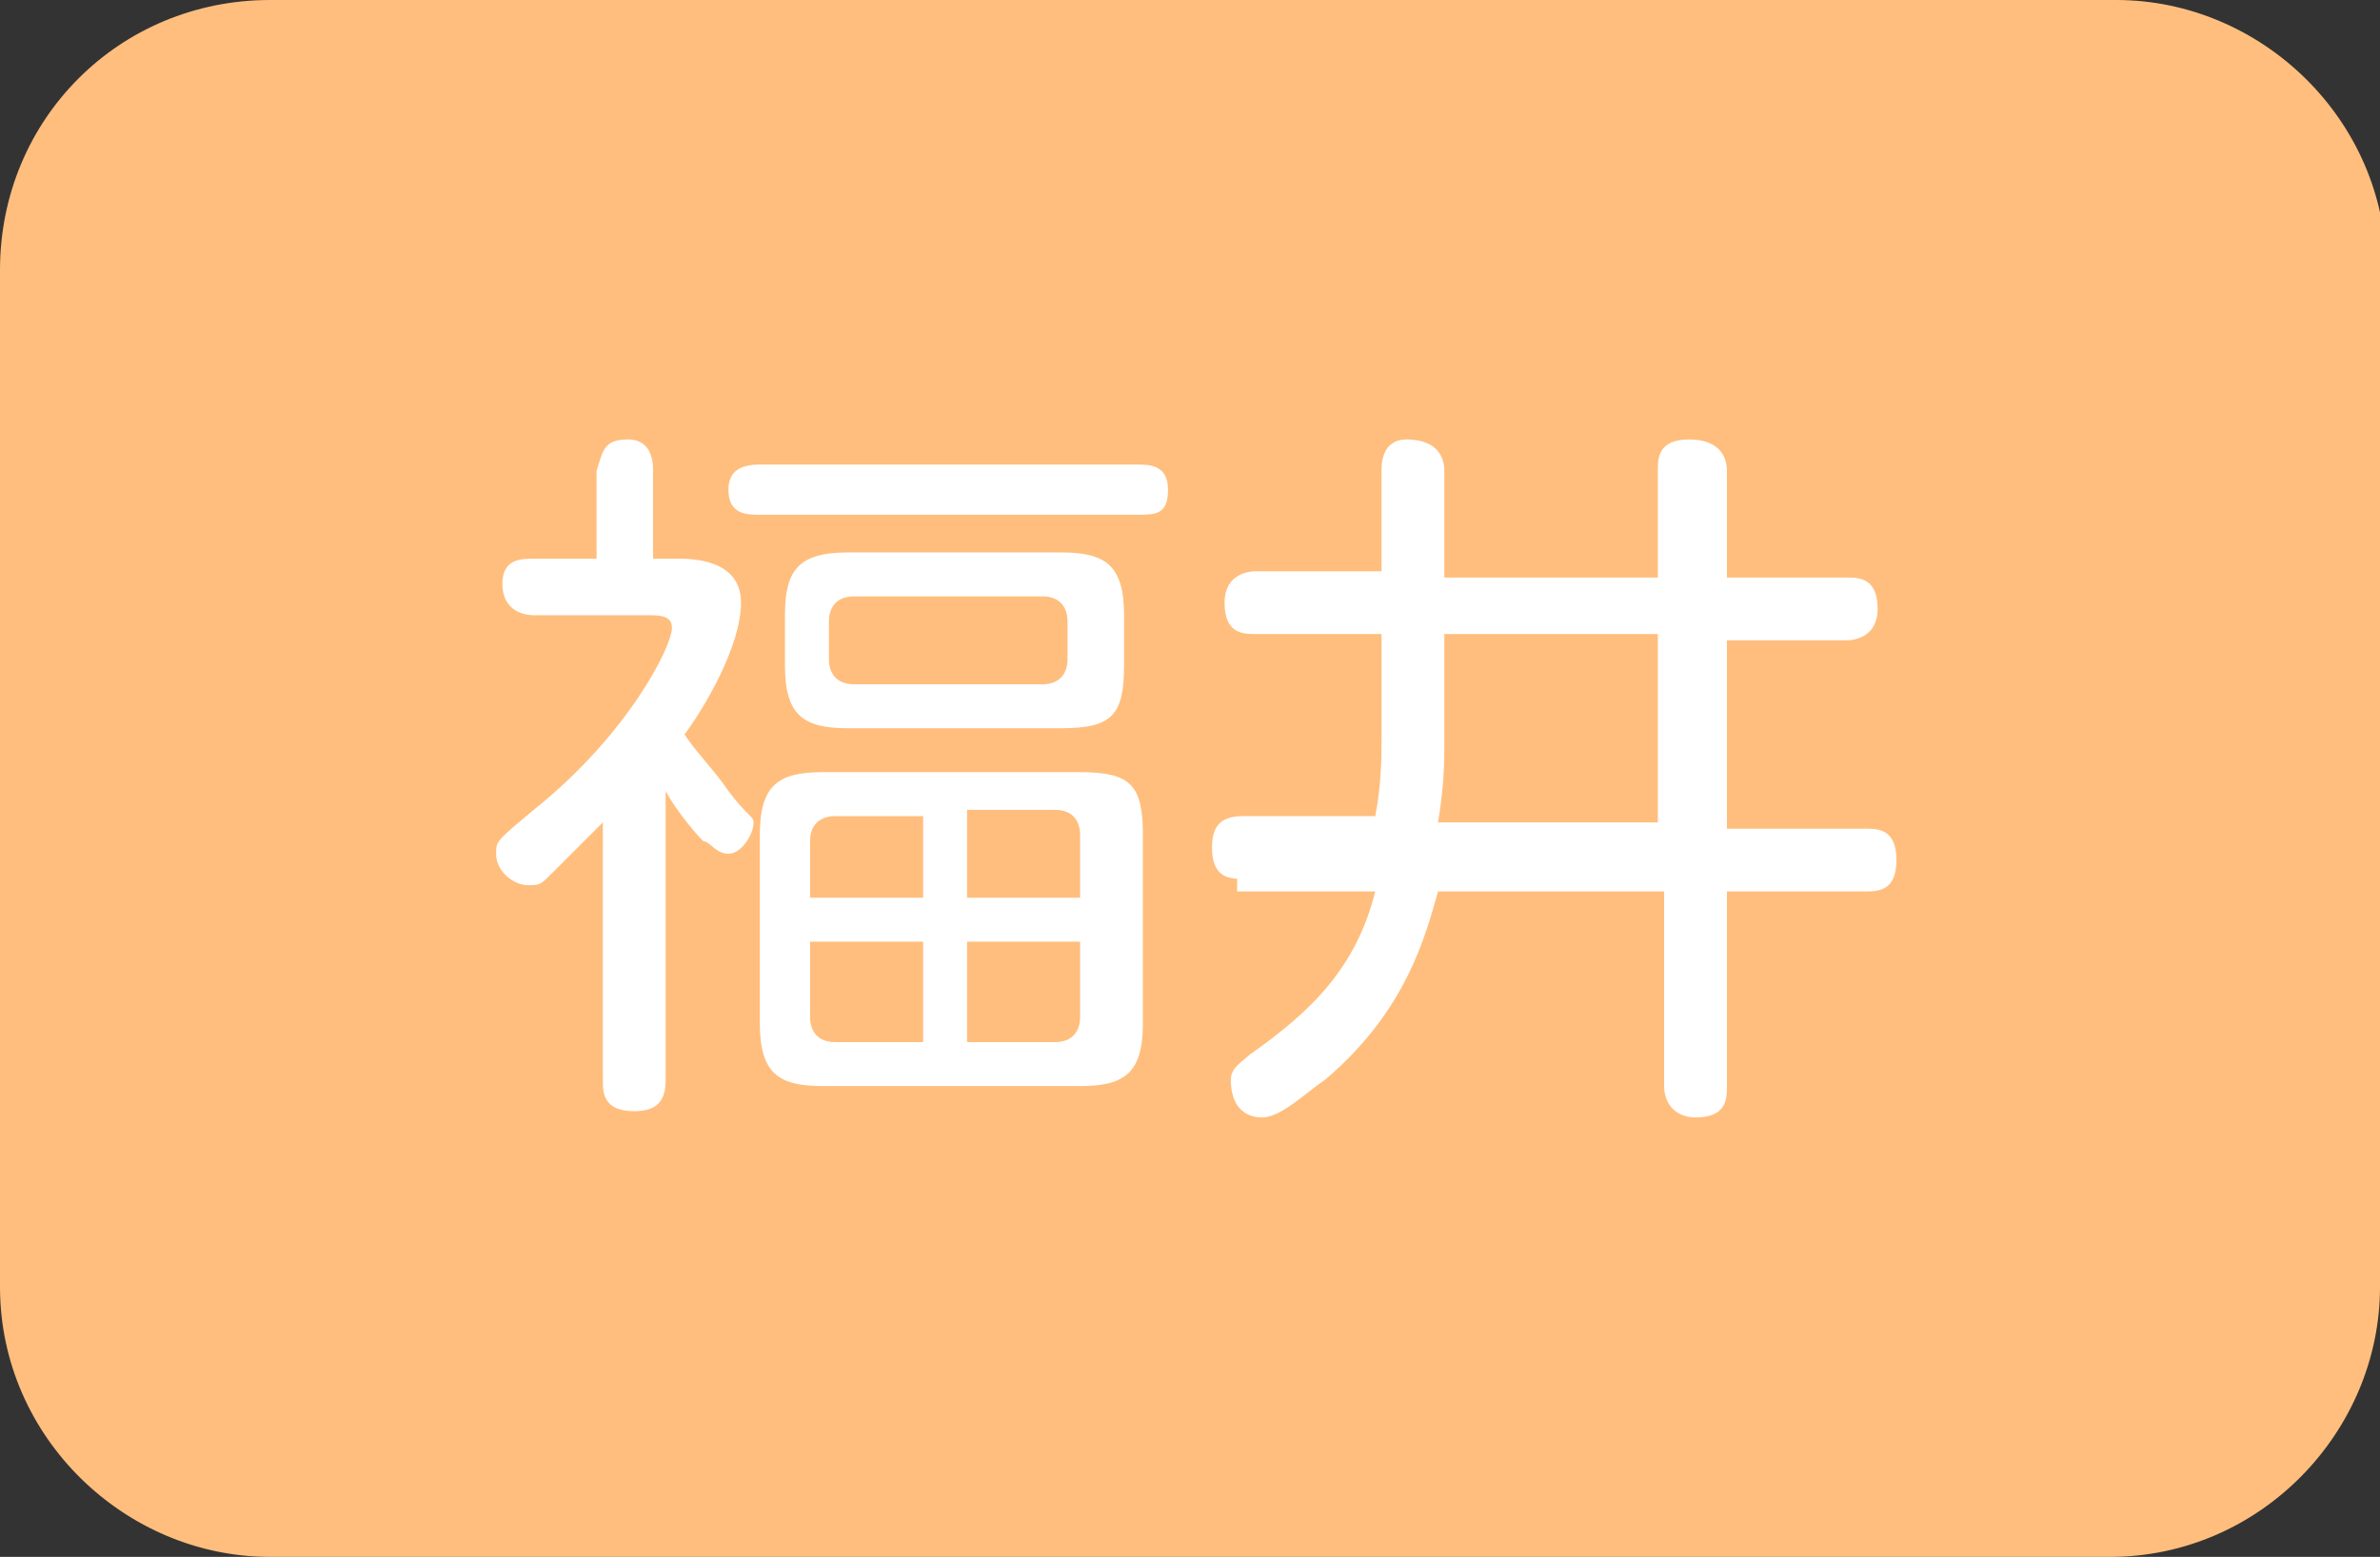<?xml version="1.0" encoding="utf-8"?>
<!-- Generator: Adobe Illustrator 26.0.1, SVG Export Plug-In . SVG Version: 6.00 Build 0)  -->
<svg version="1.1" id="レイヤー_1" xmlns="http://www.w3.org/2000/svg" xmlns:xlink="http://www.w3.org/1999/xlink" x="0px"
	 y="0px" width="37.9px" height="24.8px" viewBox="0 0 37.9 24.8" style="enable-background:new 0 0 37.9 24.8;"
	 xml:space="preserve">
<rect x="0" y="0" width="37.9" height="24.8" fill="#333333" stroke="none"/>
<style type="text/css">
	.st0{fill:#FFBE7D;}
	.st1{fill:#FFFFFF;}
</style>
<g>
	<path class="st0" d="M37.9,20.5c0,2.3-1.9,4.3-4.3,4.3H4.3C2,24.8,0,22.9,0,20.5V4.3C0,1.9,1.9,0,4.3,0h29.4C36,0,38,1.9,38,4.3
		L37.9,20.5L37.9,20.5z"/>
</g>
<g>
	<path class="st1" d="M10.8,8.9c0.2,0,1,0,1,0.7c0,0.7-0.6,1.7-0.9,2.1c0.2,0.3,0.5,0.6,0.7,0.9C11.9,13,12,13,12,13.1
		c0,0.2-0.2,0.5-0.4,0.5c-0.2,0-0.3-0.2-0.4-0.2c-0.2-0.2-0.5-0.6-0.6-0.8v4.6c0,0.3-0.1,0.5-0.5,0.5c-0.5,0-0.5-0.3-0.5-0.5v-4.1
		c-0.2,0.2-0.5,0.5-0.8,0.8c-0.2,0.2-0.2,0.2-0.4,0.2c-0.2,0-0.5-0.2-0.5-0.5c0-0.2,0-0.2,0.6-0.7c1.5-1.2,2.2-2.6,2.2-2.9
		c0-0.2-0.2-0.2-0.4-0.2H8.5C8.3,9.8,8,9.7,8,9.3c0-0.4,0.3-0.4,0.5-0.4h1V7.5C9.6,7.2,9.6,7,10,7c0.4,0,0.4,0.4,0.4,0.5v1.4H10.8z
		 M12.1,8.2c-0.2,0-0.5,0-0.5-0.4c0-0.3,0.2-0.4,0.5-0.4h6c0.2,0,0.5,0,0.5,0.4c0,0.4-0.2,0.4-0.5,0.4H12.1z M18.2,16.3
		c0,0.8-0.3,1-1,1h-4.1c-0.7,0-1-0.2-1-1v-3c0-0.8,0.3-1,1-1h4.1c0.8,0,1,0.2,1,1V16.3z M17.9,10.6c0,0.8-0.2,1-1,1h-3.4
		c-0.7,0-1-0.2-1-1V9.8c0-0.7,0.2-1,1-1h3.4c0.7,0,1,0.2,1,1C17.9,9.8,17.9,10.6,17.9,10.6z M12.9,14.3h1.8V13h-1.4
		c-0.2,0-0.4,0.1-0.4,0.4V14.3z M14.7,16.6V15h-1.8v1.2c0,0.2,0.1,0.4,0.4,0.4H14.7z M17,9.9c0-0.2-0.1-0.4-0.4-0.4h-3
		c-0.3,0-0.4,0.2-0.4,0.4v0.6c0,0.2,0.1,0.4,0.4,0.4h3c0.3,0,0.4-0.2,0.4-0.4V9.9z M17.2,14.3v-1c0-0.2-0.1-0.4-0.4-0.4h-1.4v1.4
		L17.2,14.3L17.2,14.3z M17.2,15h-1.8v1.6h1.4c0.3,0,0.4-0.2,0.4-0.4L17.2,15C17.3,15,17.2,15,17.2,15z"/>
	<path class="st1" d="M19.8,14c-0.2,0-0.5,0-0.5-0.5c0-0.4,0.2-0.5,0.5-0.5h2.1c0.1-0.5,0.1-1,0.1-1.2v-1.7h-2c-0.2,0-0.5,0-0.5-0.5
		c0-0.4,0.3-0.5,0.5-0.5h2V7.5C22,7.4,22,7,22.4,7C22.8,7,23,7.2,23,7.5v1.7h3.4V7.5c0-0.2,0-0.5,0.5-0.5c0.4,0,0.6,0.2,0.6,0.5v1.7
		h1.9c0.2,0,0.5,0,0.5,0.5c0,0.4-0.3,0.5-0.5,0.5h-1.9v3h2.2c0.2,0,0.5,0,0.5,0.5s-0.3,0.5-0.5,0.5h-2.2v3.1c0,0.2,0,0.5-0.5,0.5
		c-0.3,0-0.5-0.2-0.5-0.5v-3.1h-3.6c-0.2,0.7-0.5,1.9-1.8,3c-0.3,0.2-0.7,0.6-1,0.6s-0.5-0.2-0.5-0.6c0-0.2,0.2-0.3,0.3-0.4
		c1-0.7,1.7-1.4,2-2.6h-2.2V14z M23,11.9c0,0.2,0,0.6-0.1,1.2h3.5v-3H23V11.9z"/>
</g>
</svg>
